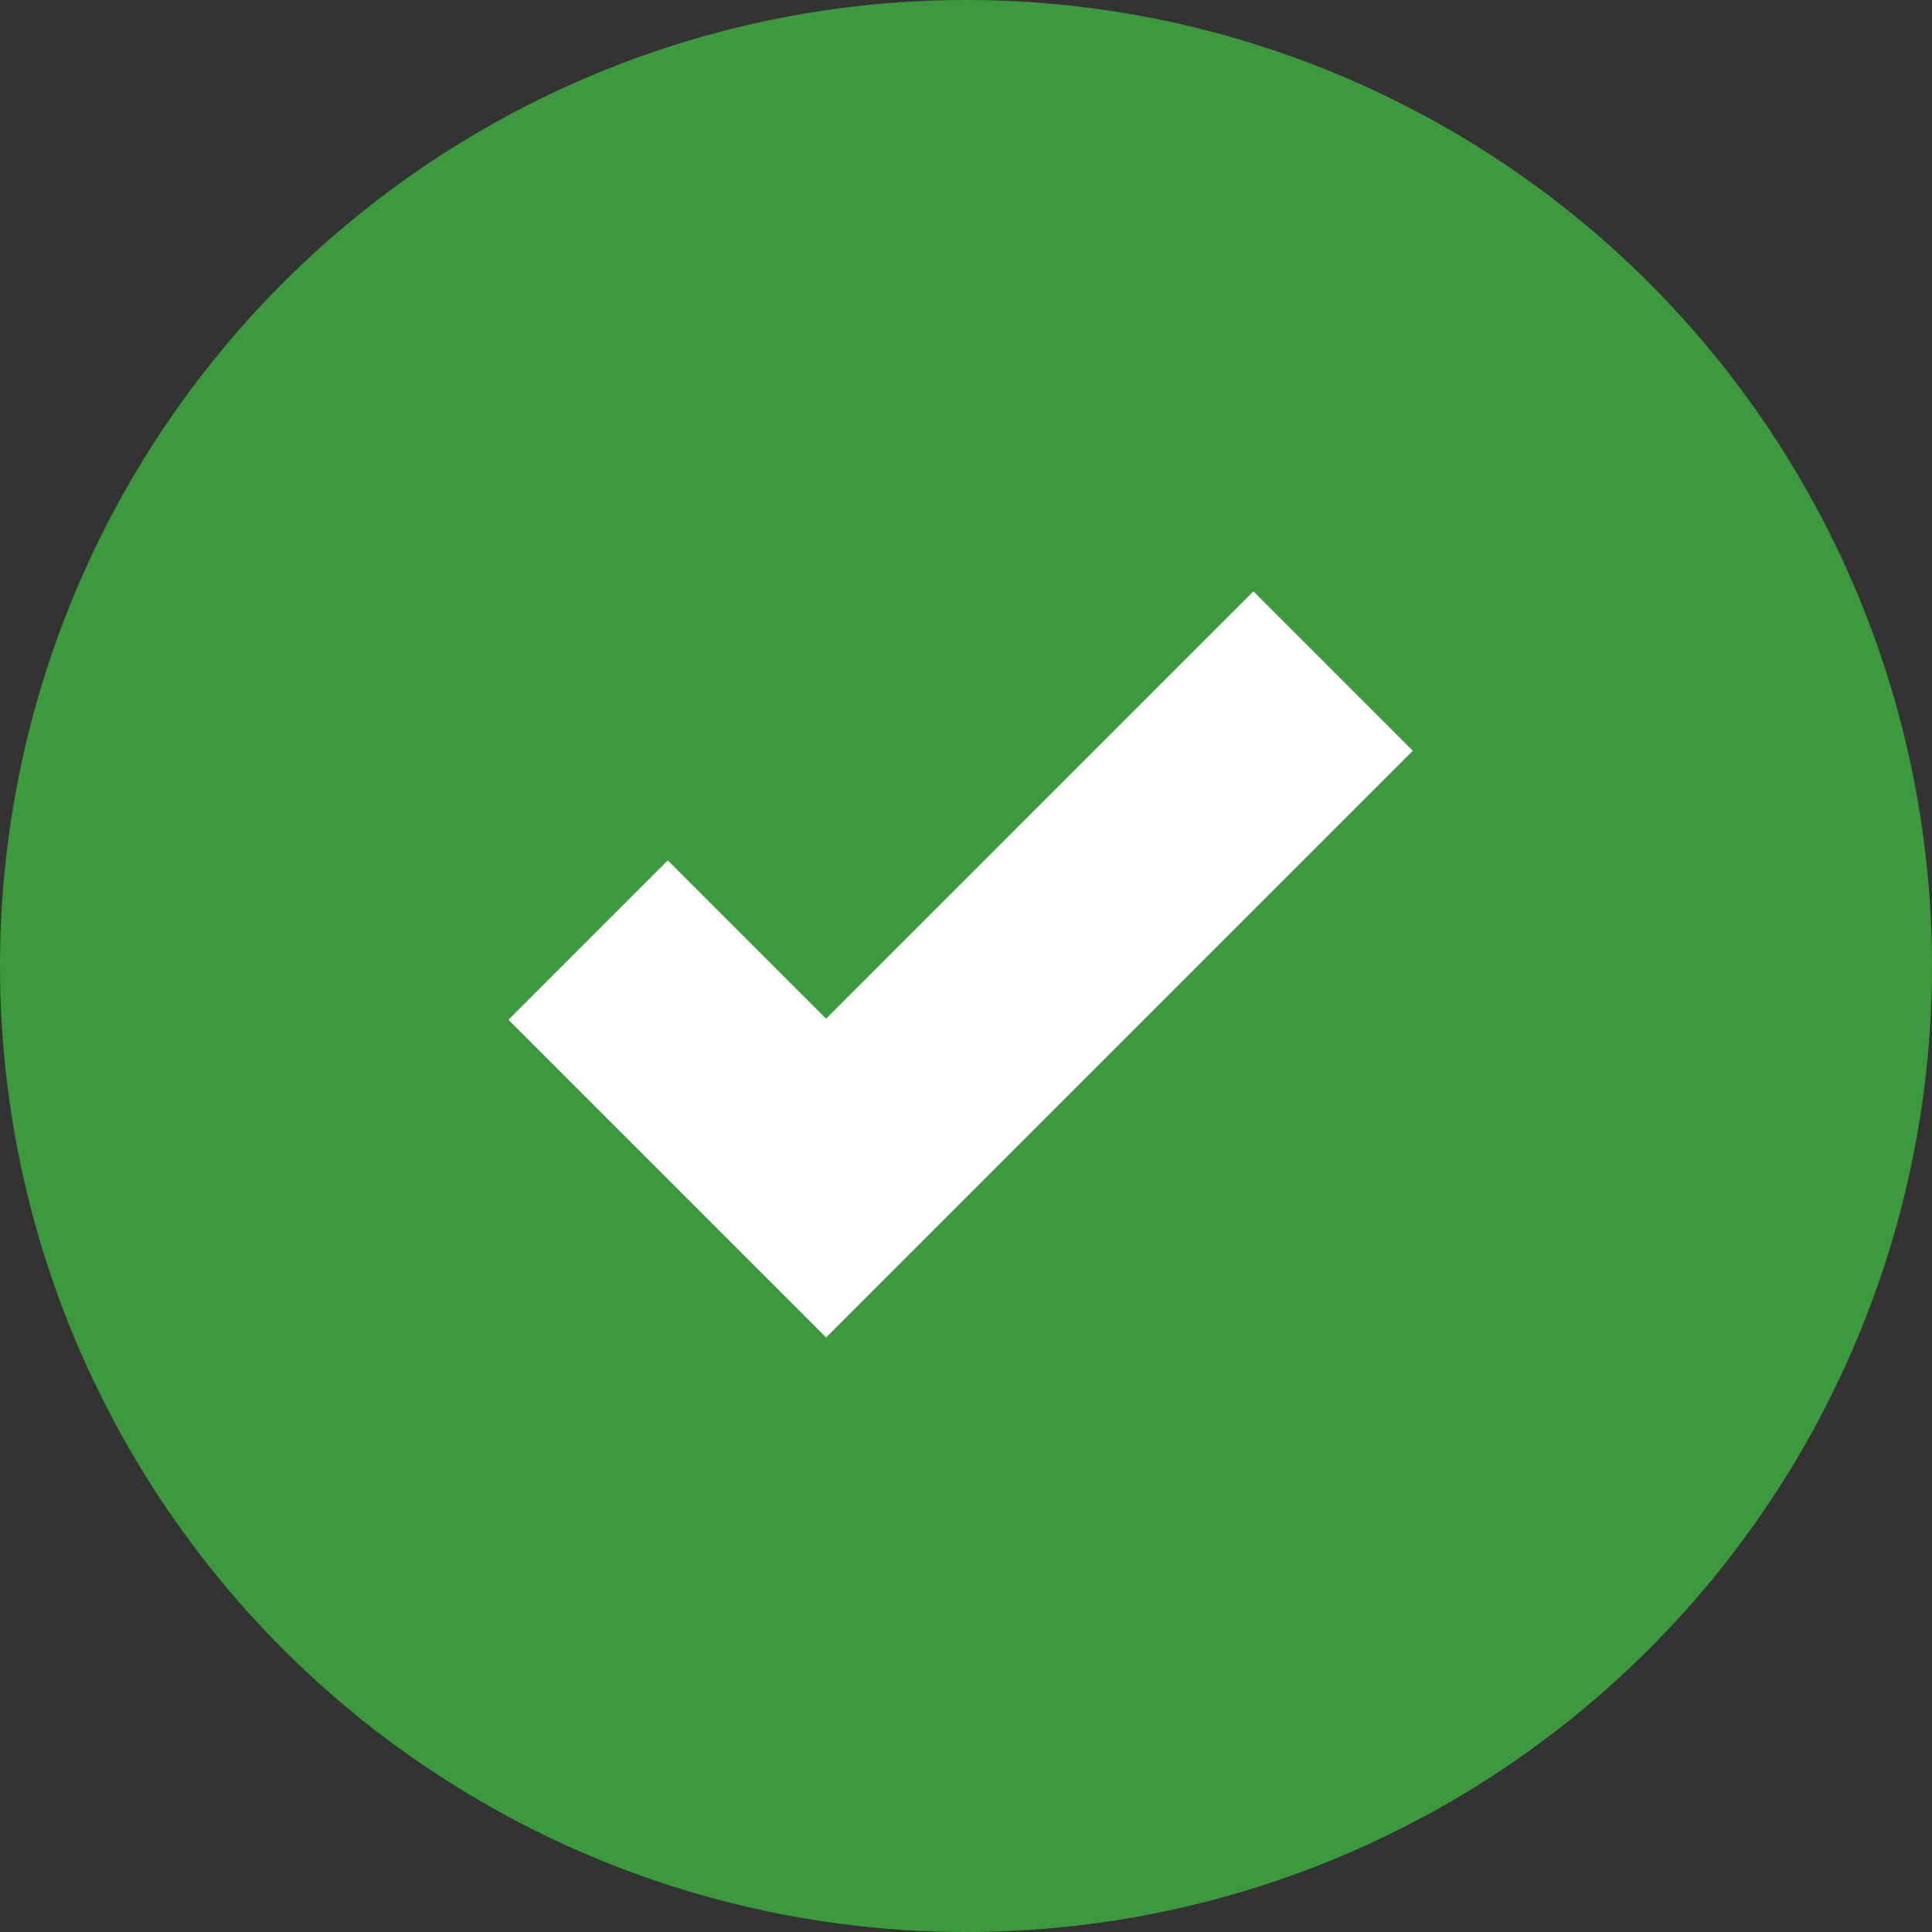 <?xml version="1.0" encoding="UTF-8"?>
<svg width="38px" height="38px" viewBox="0 0 38 38" version="1.1" xmlns="http://www.w3.org/2000/svg" xmlns:xlink="http://www.w3.org/1999/xlink">
    <rect x="0" y="0" width="38" height="38" fill="#333333" stroke="none"/>
    <title>9361FAC3-42BF-4292-8603-BB67DC6A5467</title>
    <g id="VD---Forum-Topic" stroke="none" stroke-width="1" fill="none" fill-rule="evenodd">
        <g id="14---GCP-ForumTopic_Auth---VD" transform="translate(-1026, -369)">
            <g id="Group-12" transform="translate(1026, 369)">
                <circle id="Oval" fill="#3D993D" cx="19" cy="19" r="19"></circle>
                <g id="done_outline-24px" transform="translate(10, 10)">
                    <polygon id="Path" points="0 0 17.788 0 17.788 17.788 0 17.788"></polygon>
                    <path d="M14.653,3.728 L15.691,4.766 L6.248,14.208 L2.098,10.058 L3.135,9.02 L6.248,12.133 L14.653,3.728 M14.653,1.631 L6.248,10.036 L3.135,6.923 L0,10.058 L6.248,16.306 L17.788,4.766 L14.653,1.631 Z" id="Shape" fill="#FFFFFF" fill-rule="nonzero"></path>
                    <path d="M3.706,8.894 L2.987,8.894 L2.098,9.55 L2.098,10.058 L2.457,11.155 L3.706,12.531 L4.597,13.552 L5.688,14.208 L6.248,14.208 C6.368,14.442 6.428,14.558 6.428,14.558 C6.428,14.558 7.721,13.913 7.909,13.552 C8.035,13.311 9.579,11.683 12.542,8.667 L16.052,4.885 L15.067,3.541 L14.213,3.541 L12.179,6.015 L7.909,9.882 L6.428,11.155 L5.688,10.923 L3.706,8.894 Z" id="Path-2" fill="#FFFFFF"></path>
                </g>
            </g>
        </g>
    </g>
</svg>